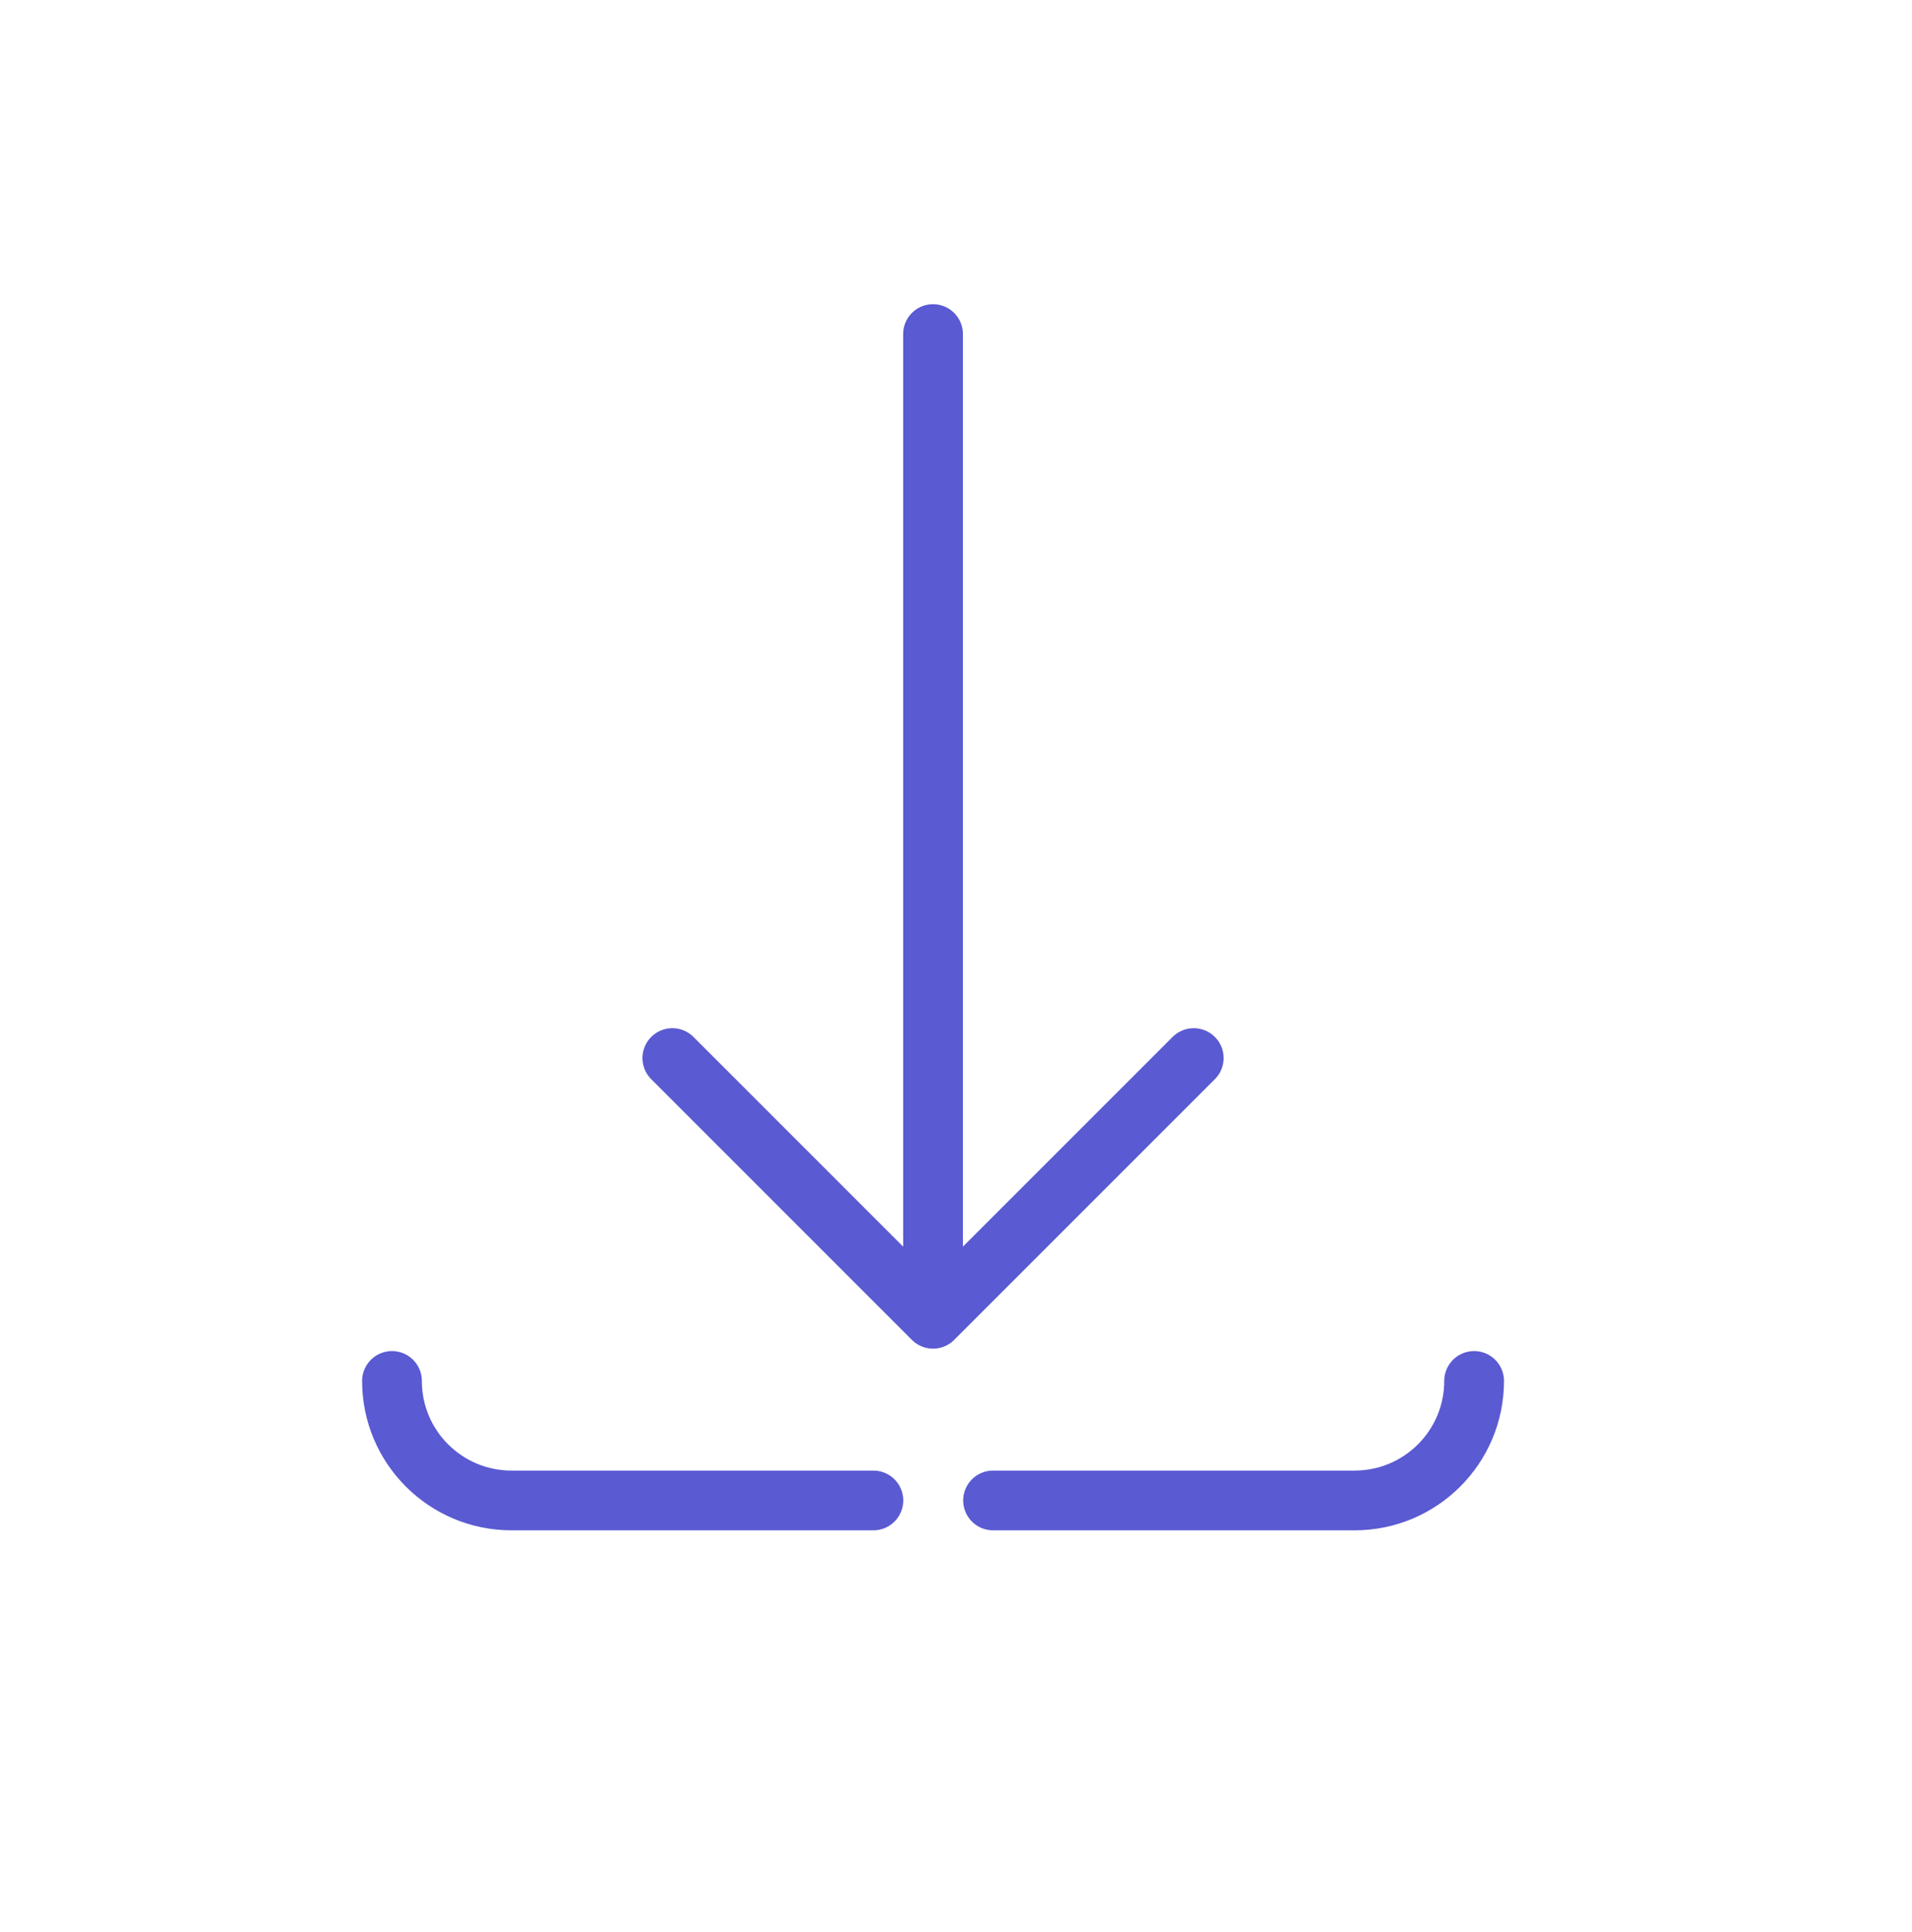 <svg xmlns:xlink="http://www.w3.org/1999/xlink" xmlns="http://www.w3.org/2000/svg" version="1.1" viewBox="0 0 96 97" height="97px" width="96px">
    <title>Import</title>
    <g stroke-width="3" stroke-linecap="round" transform="translate(0, 0.145)" fill="none" stroke="none" id="Import">
        <path stroke="#5A5AD2" id="Shape" d="M74.014,69.187 C74.014,72.501 71.327,75.187 68.014,75.187 C63.035,75.187 59.507,75.187 57.431,75.187 C55.51,75.187 51.468,75.187 49.861,75.187 M43.851,75.187 C42.244,75.187 38.185,75.187 36.264,75.187 C34.187,75.187 30.66,75.187 25.681,75.187 C22.367,75.187 19.681,72.501 19.681,69.187"></path>
        <polyline points="33.758 52.976 46.847 66.066 59.937 52.976" stroke-linejoin="round" stroke="#5A5AD2" id="Path-29"></polyline>
        <line stroke-linejoin="round" stroke="#5A5AD2" id="Path-11" y2="63.374" x2="46.847" y1="16.627" x1="46.847"></line>
    </g>
</svg>